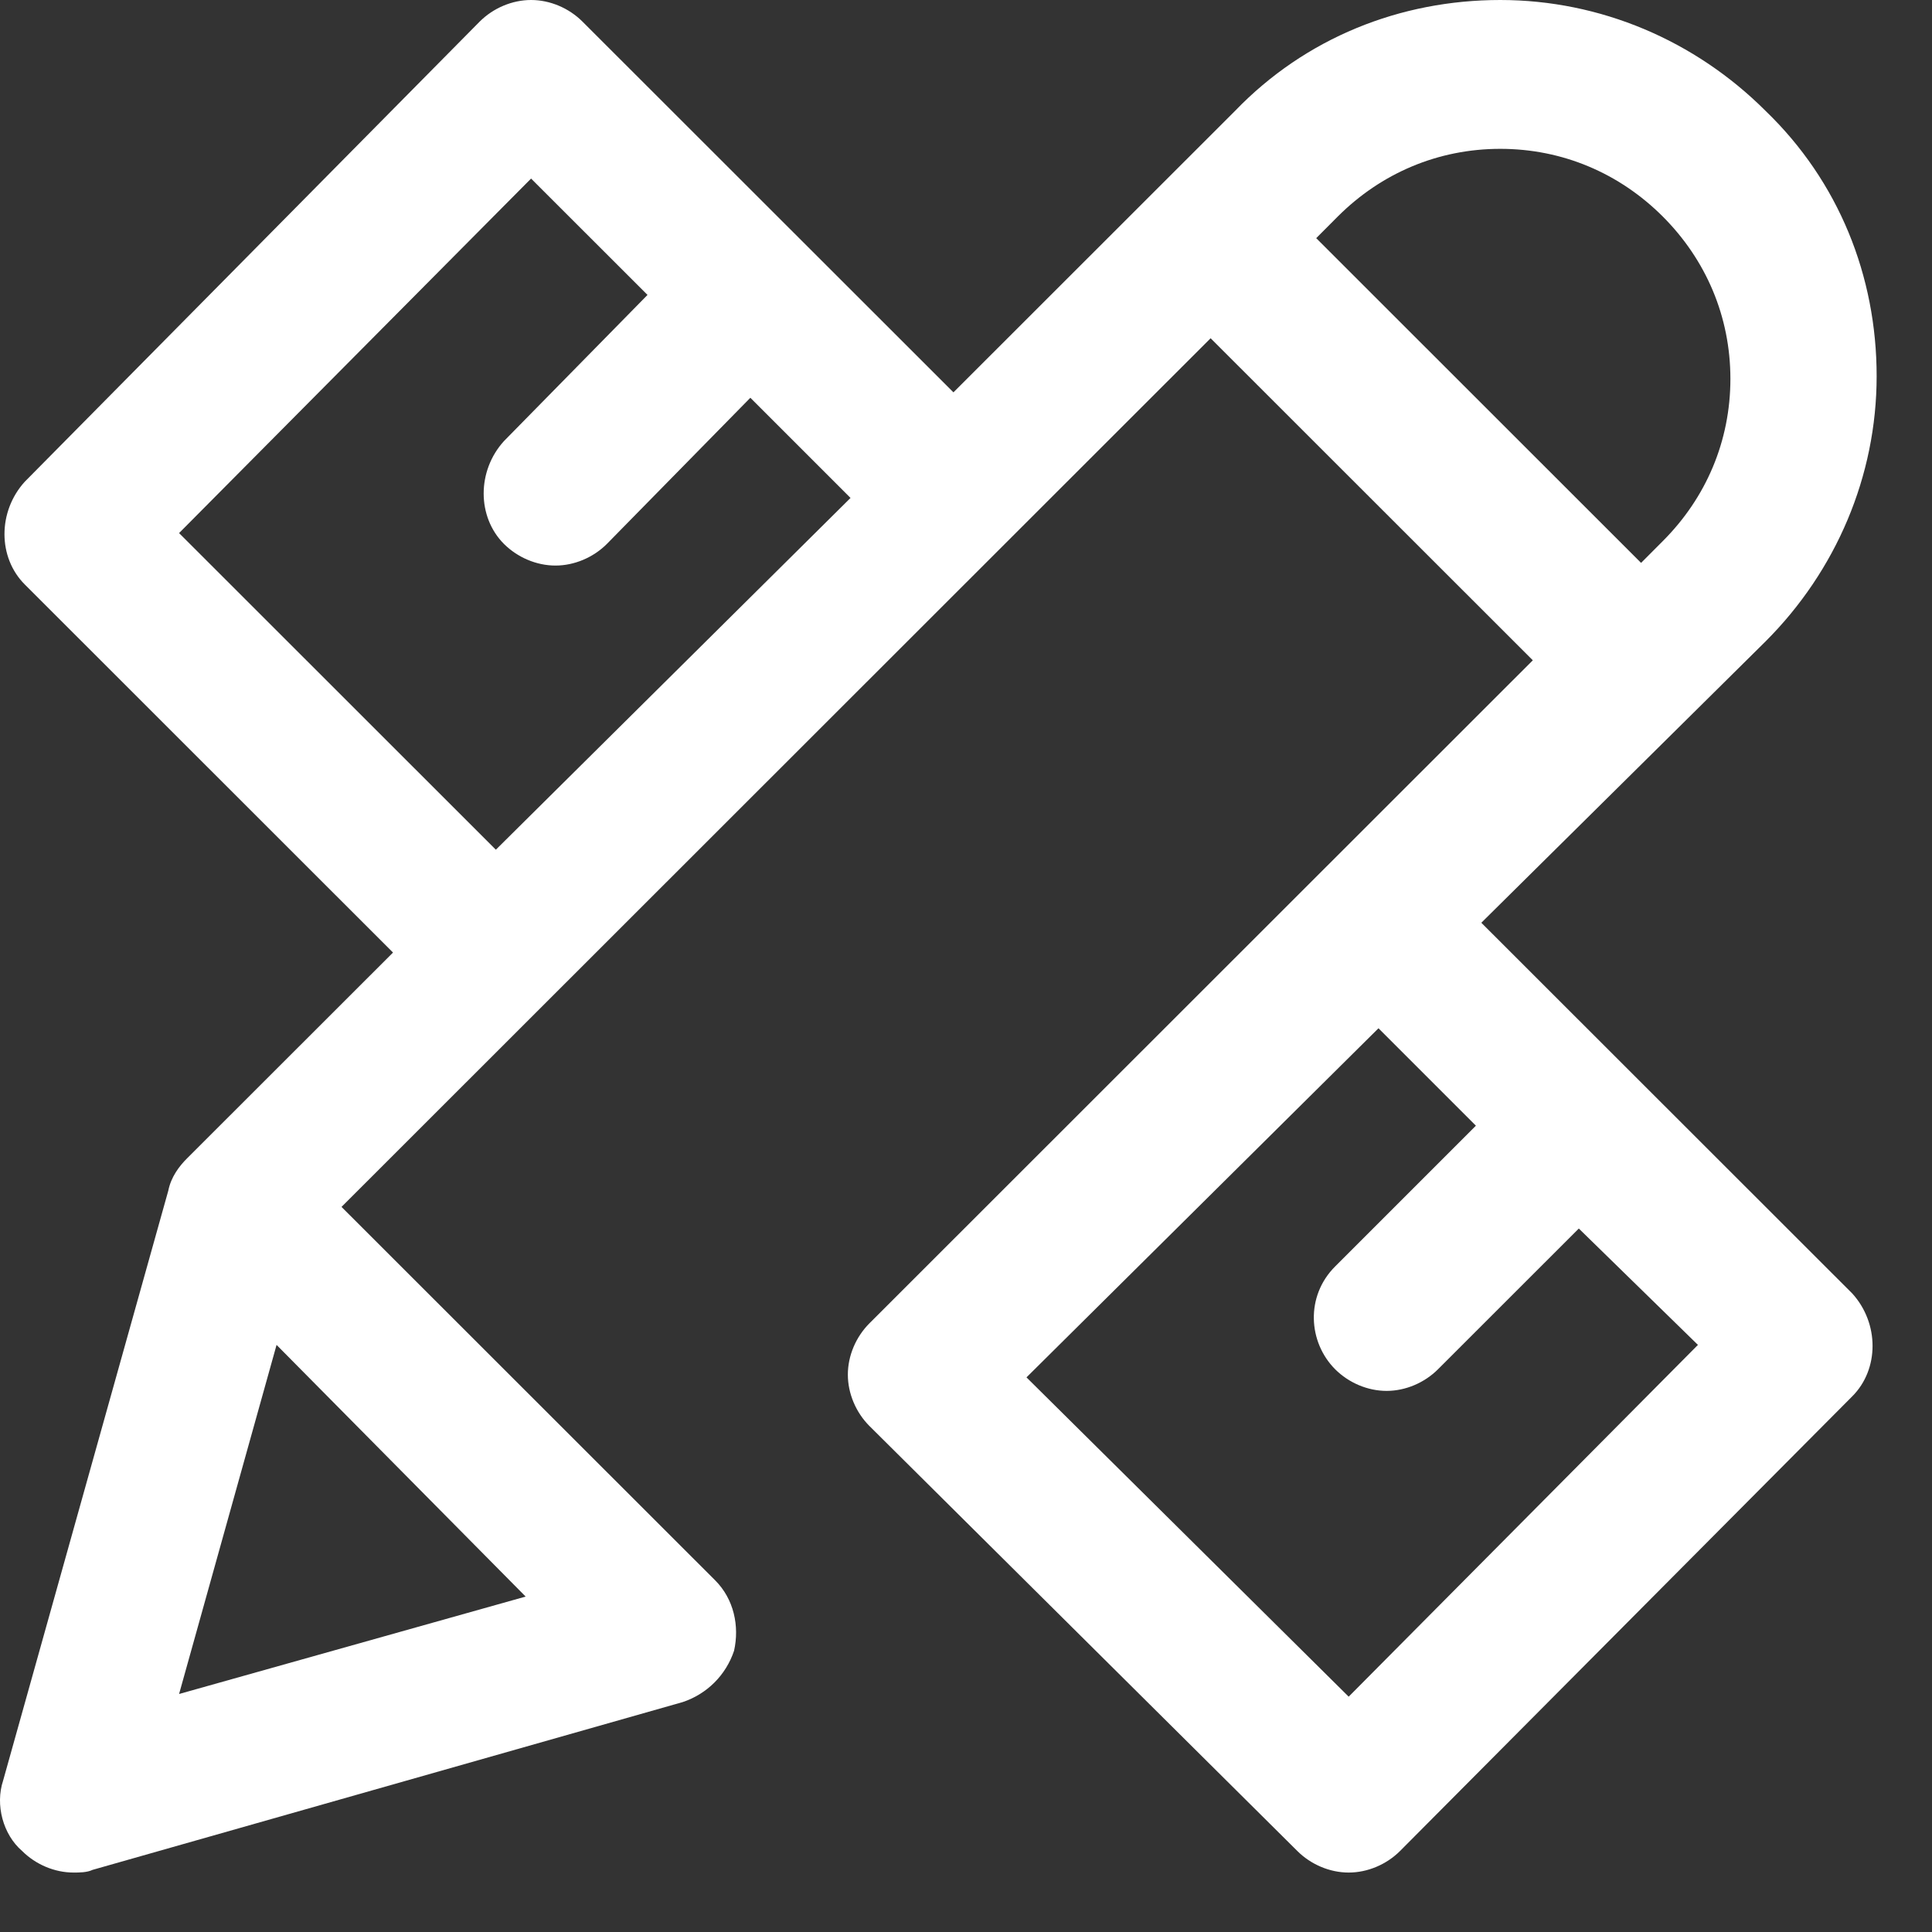 <svg width="26" height="26" viewBox="0 0 26 26" fill="none" xmlns="http://www.w3.org/2000/svg">
<rect x="0" y="0" width="26" height="26" fill="#333333" stroke="none"/>
<path d="M24.927 17.407L19.935 12.418L23.761 8.631C24.708 7.684 25.255 6.409 25.255 5.062C25.255 3.714 24.744 2.44 23.761 1.493C22.814 0.546 21.538 0 20.19 0C18.842 0 17.567 0.51 16.62 1.493L12.831 5.28L7.839 0.291C7.657 0.109 7.402 0 7.147 0C6.892 0 6.637 0.109 6.455 0.291L0.334 6.482C-0.031 6.883 -0.031 7.502 0.334 7.866L5.289 12.819L2.52 15.586C2.41 15.695 2.301 15.841 2.265 16.023L0.042 23.962C-0.067 24.29 0.042 24.69 0.297 24.909C0.479 25.091 0.734 25.2 0.99 25.2C1.062 25.2 1.172 25.2 1.245 25.164L9.187 22.906C9.515 22.797 9.77 22.542 9.879 22.214C9.952 21.886 9.879 21.522 9.624 21.267L4.596 16.242L16.292 4.552L20.628 8.886L11.701 17.808C11.519 17.99 11.41 18.244 11.41 18.499C11.41 18.754 11.519 19.009 11.701 19.191L17.458 24.909C17.64 25.091 17.895 25.2 18.15 25.2C18.405 25.2 18.66 25.091 18.842 24.909L24.927 18.791C25.291 18.427 25.291 17.808 24.927 17.407ZM7.074 21.486L2.41 22.797L3.722 18.099L7.074 21.486ZM6.673 11.435L2.41 7.174L7.147 2.403L8.714 3.969L6.782 5.936C6.418 6.336 6.418 6.955 6.782 7.32C6.965 7.502 7.22 7.611 7.475 7.611C7.73 7.611 7.985 7.502 8.167 7.32L10.098 5.353L11.446 6.701L6.673 11.435ZM17.713 3.205L18.004 2.913C18.587 2.331 19.352 2.003 20.19 2.003C21.028 2.003 21.793 2.331 22.376 2.913C22.959 3.496 23.287 4.261 23.287 5.098C23.287 5.936 22.959 6.701 22.376 7.283L22.085 7.575L17.713 3.205ZM18.15 22.833L13.814 18.536L18.551 13.838L19.862 15.149L17.968 17.043C17.567 17.443 17.604 18.062 17.968 18.427C18.15 18.609 18.405 18.718 18.66 18.718C18.915 18.718 19.17 18.609 19.352 18.427L21.247 16.533L22.85 18.099L18.15 22.833Z" fill="white"/>
</svg>
